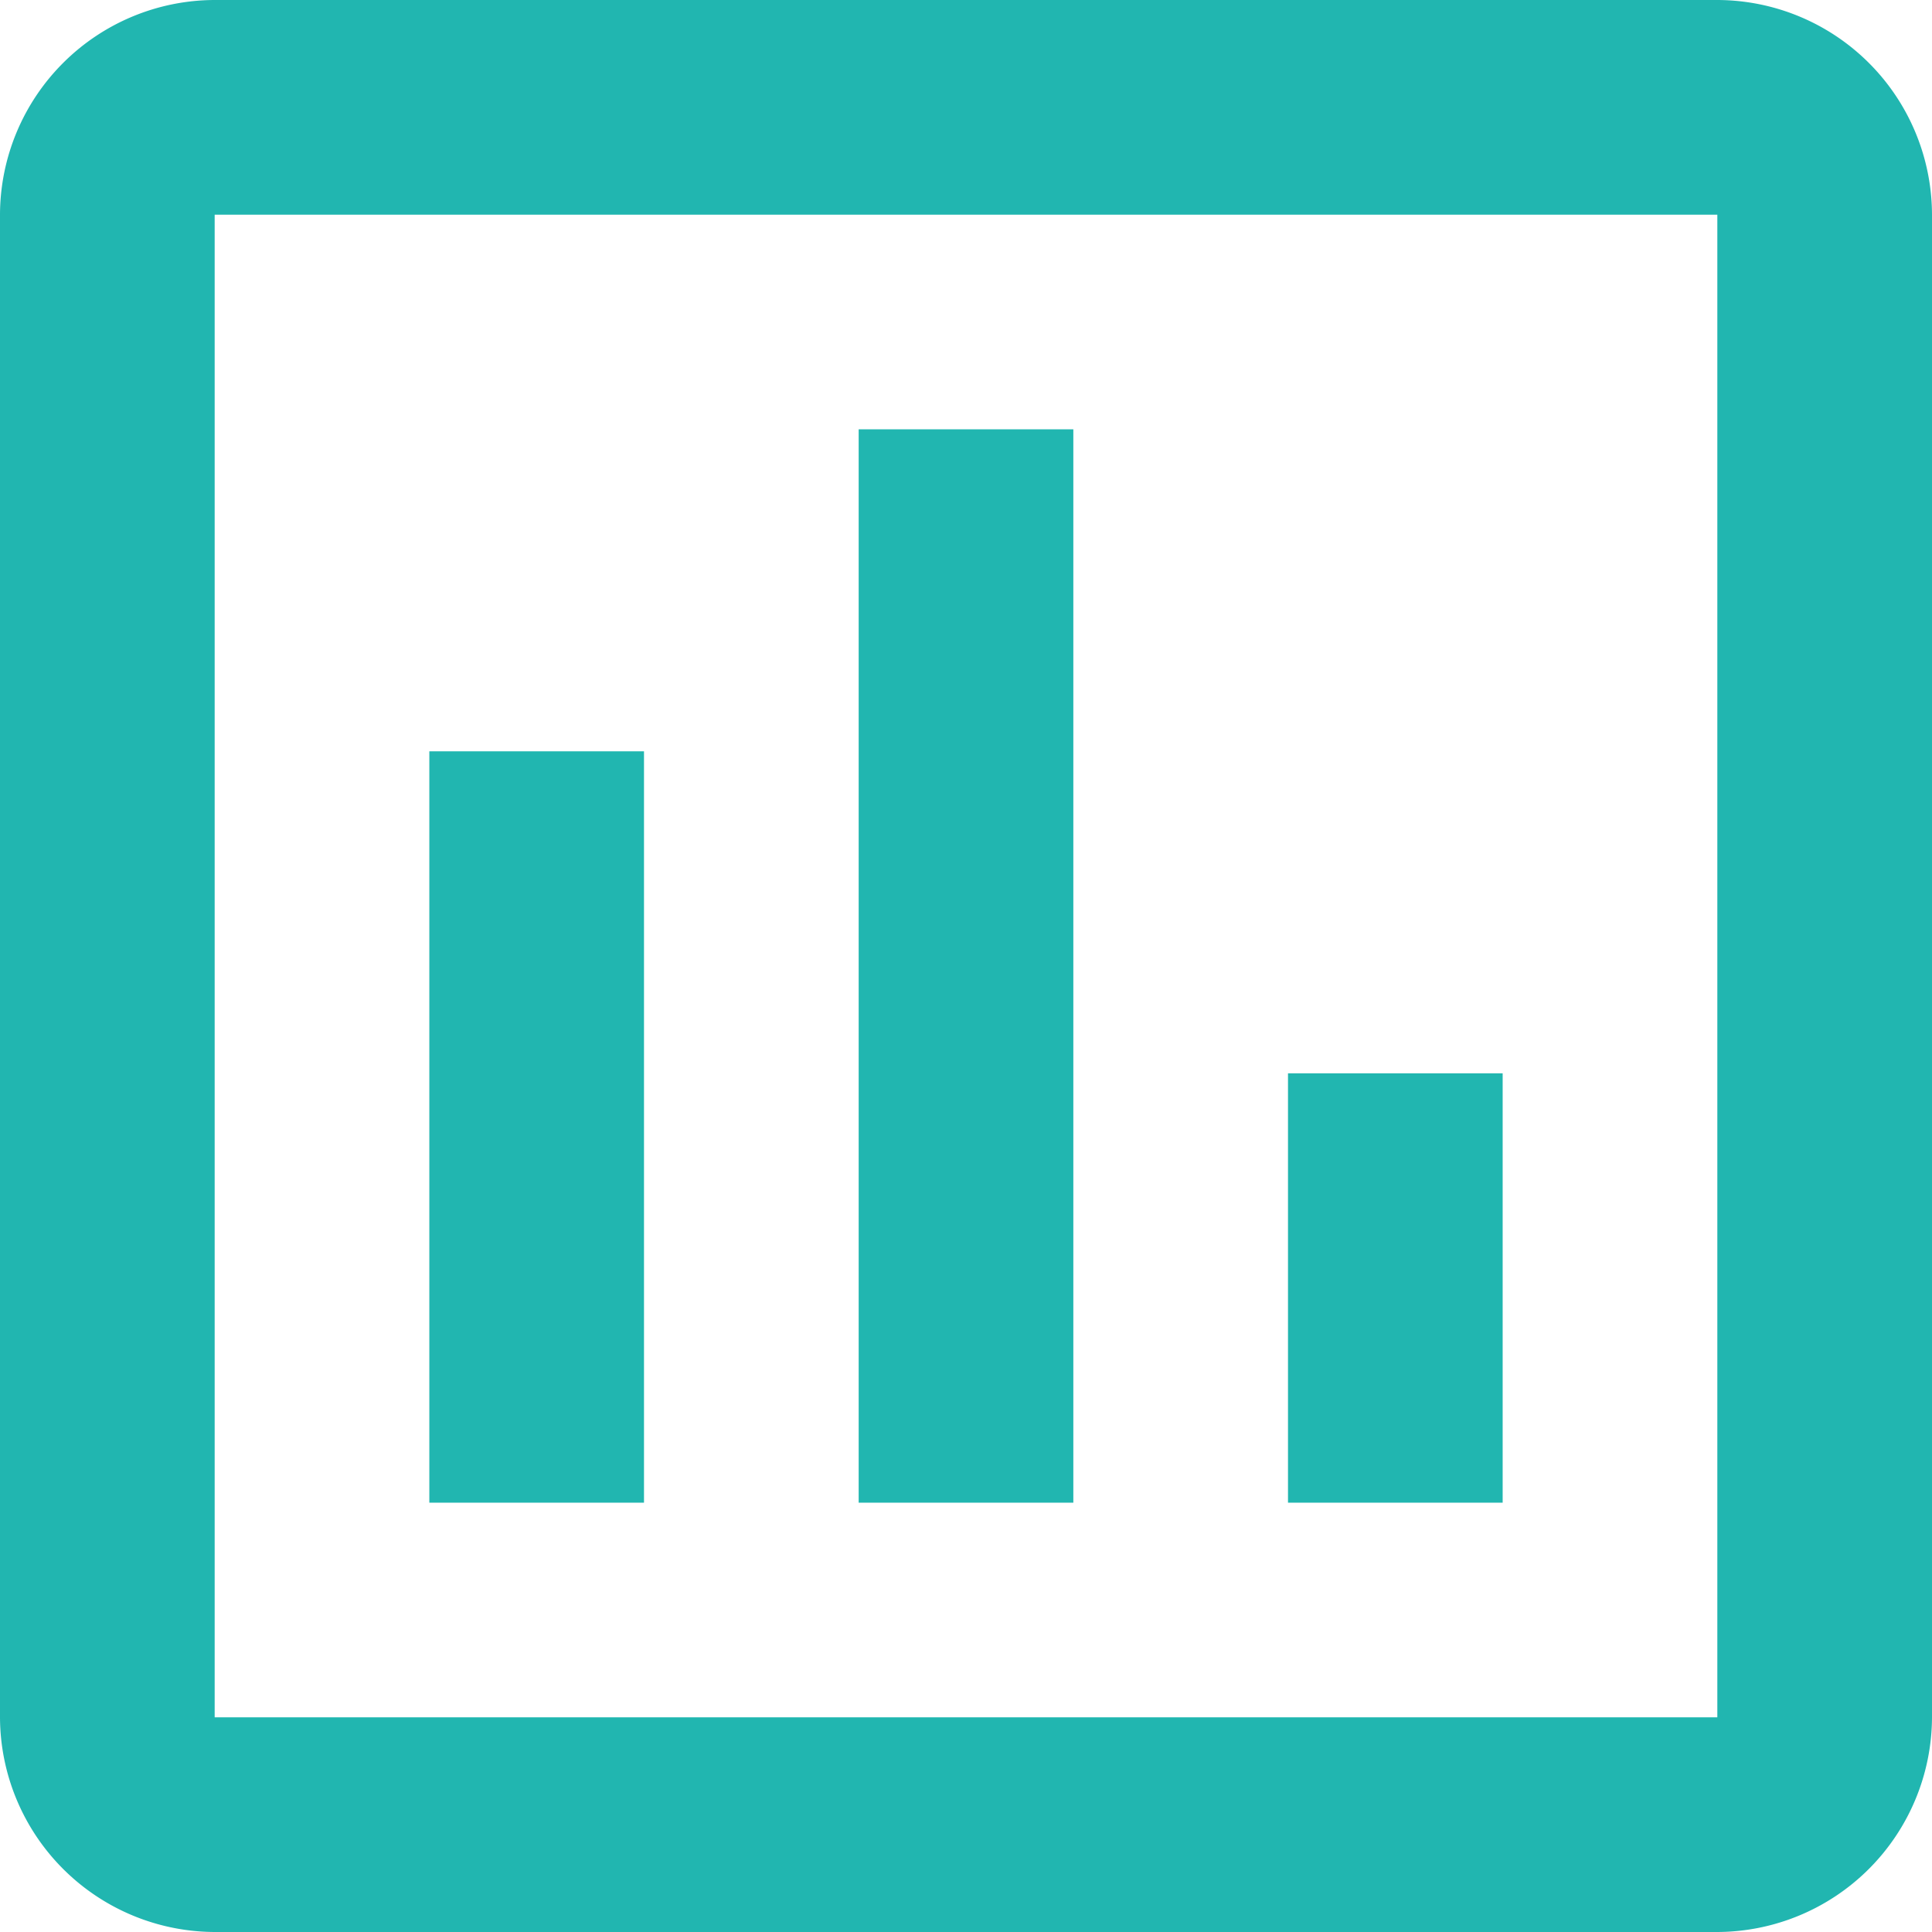 <svg xmlns="http://www.w3.org/2000/svg" width="18" height="18"><path fill="#21b6b0" fill-rule="evenodd" d="M0 2v14a2.007 2.007 0 0 0 2 2h14a2.007 2.007 0 0 0 2-2V2a2.005 2.005 0 0 0-2-2H2a2.005 2.005 0 0 0-2 2zm2 0h14v14H2V2zm2 5h2v7H4V7zm4-3h2v10H8V4zm4 6h2v4h-2v-4z" data-name="Фигура 881 копия"/></svg>